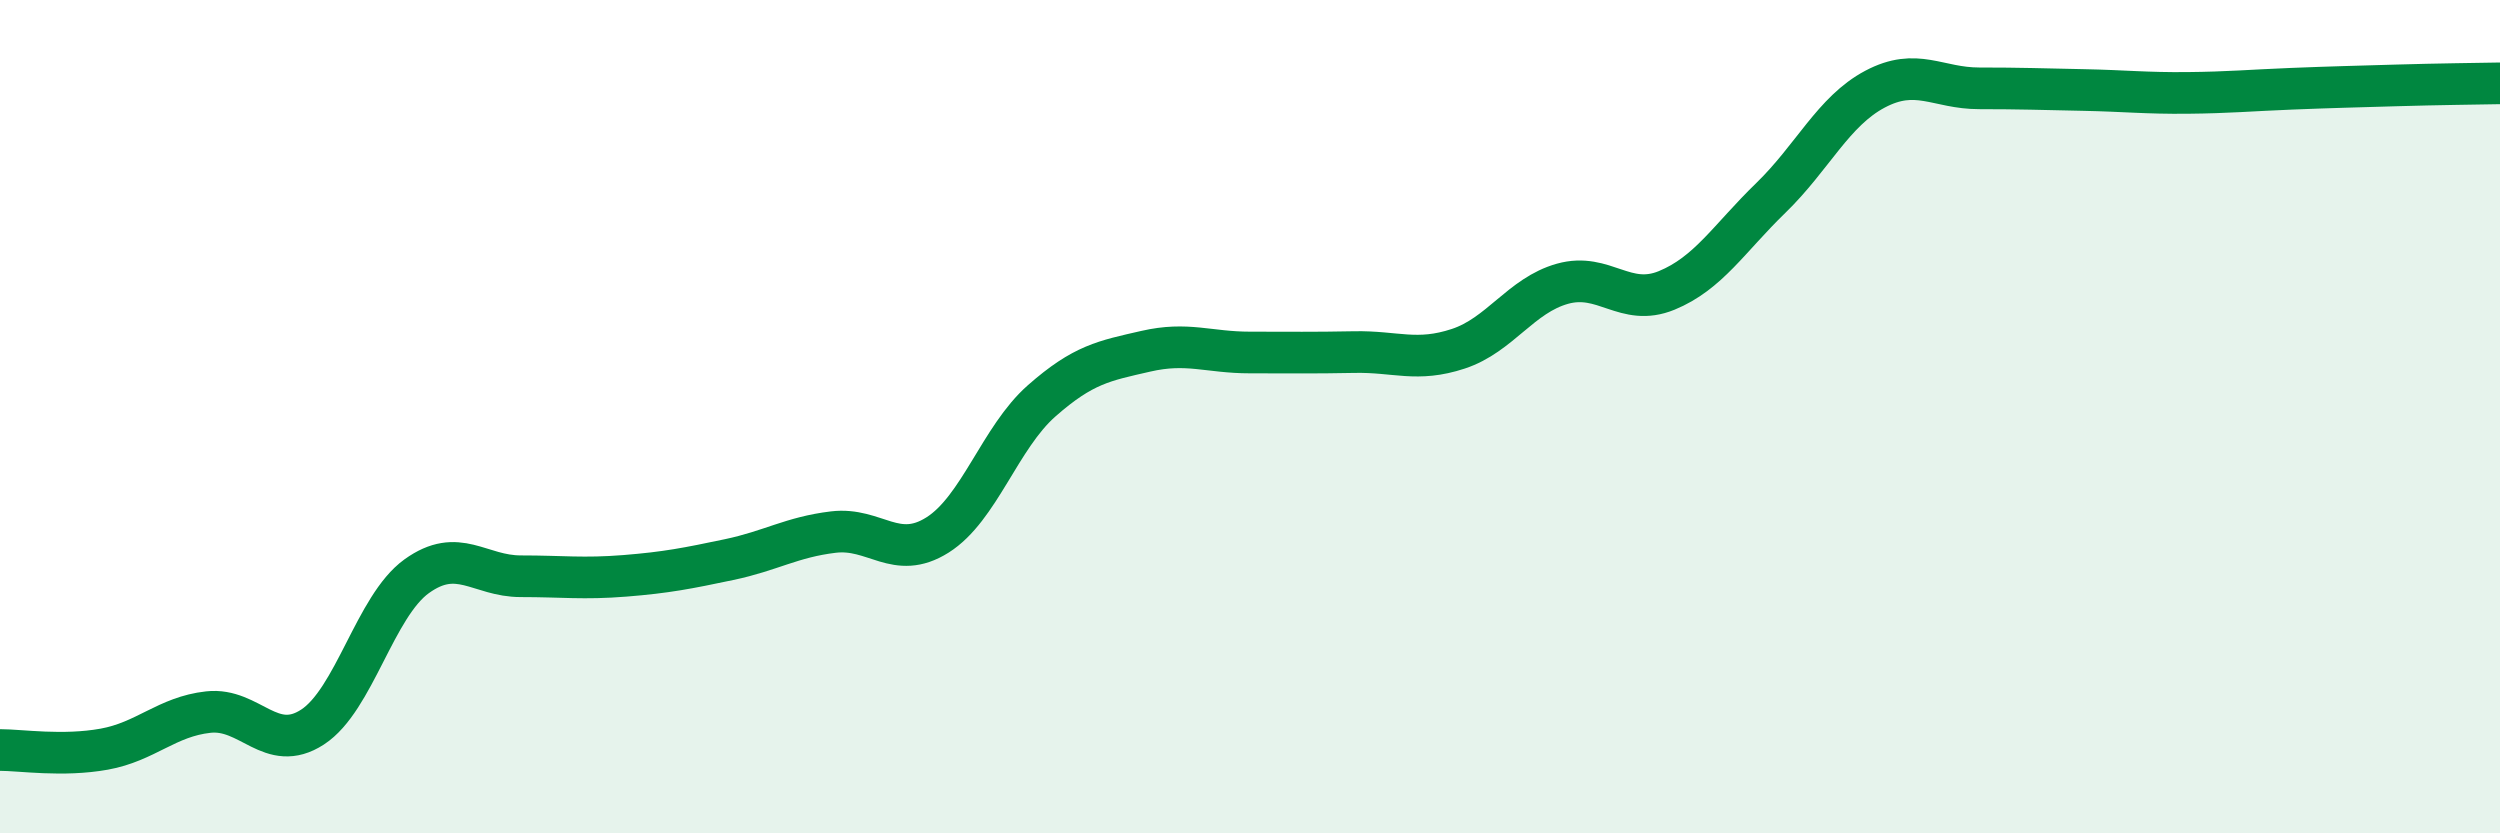 
    <svg width="60" height="20" viewBox="0 0 60 20" xmlns="http://www.w3.org/2000/svg">
      <path
        d="M 0,18 C 0.5,18 1.5,18.16 2.5,17.98 C 3.5,17.8 4,17.2 5,17.09 C 6,16.98 6.5,18.1 7.5,17.45 C 8.5,16.8 9,14.55 10,13.83 C 11,13.11 11.5,13.83 12.5,13.83 C 13.5,13.83 14,13.9 15,13.82 C 16,13.74 16.5,13.64 17.5,13.43 C 18.5,13.22 19,12.89 20,12.77 C 21,12.65 21.5,13.47 22.5,12.84 C 23.5,12.21 24,10.5 25,9.62 C 26,8.74 26.5,8.66 27.5,8.43 C 28.5,8.2 29,8.46 30,8.46 C 31,8.46 31.5,8.47 32.5,8.45 C 33.5,8.43 34,8.7 35,8.37 C 36,8.04 36.5,7.09 37.5,6.81 C 38.5,6.53 39,7.38 40,6.97 C 41,6.56 41.5,5.72 42.5,4.75 C 43.5,3.78 44,2.67 45,2.14 C 46,1.61 46.5,2.12 47.5,2.12 C 48.5,2.12 49,2.14 50,2.16 C 51,2.18 51.5,2.24 52.5,2.23 C 53.5,2.22 54,2.17 55,2.13 C 56,2.09 56.5,2.08 57.5,2.05 C 58.5,2.02 59.5,2.01 60,2L60 20L0 20Z"
        fill="#008740"
        opacity="0.1"
        stroke-linecap="round"
        stroke-linejoin="round"
      />
      <path
        d="M 0,18 C 0.5,18 1.5,18.16 2.5,17.98 C 3.5,17.8 4,17.2 5,17.09 C 6,16.98 6.5,18.1 7.5,17.45 C 8.5,16.8 9,14.55 10,13.83 C 11,13.11 11.5,13.83 12.5,13.83 C 13.5,13.83 14,13.9 15,13.82 C 16,13.74 16.5,13.64 17.5,13.43 C 18.5,13.22 19,12.89 20,12.77 C 21,12.65 21.5,13.47 22.5,12.84 C 23.5,12.21 24,10.5 25,9.62 C 26,8.74 26.5,8.66 27.5,8.43 C 28.5,8.2 29,8.46 30,8.46 C 31,8.46 31.5,8.47 32.5,8.45 C 33.5,8.43 34,8.7 35,8.37 C 36,8.04 36.5,7.09 37.5,6.81 C 38.5,6.53 39,7.38 40,6.97 C 41,6.56 41.5,5.72 42.5,4.75 C 43.5,3.78 44,2.67 45,2.14 C 46,1.61 46.5,2.12 47.5,2.12 C 48.5,2.12 49,2.14 50,2.16 C 51,2.18 51.5,2.24 52.5,2.23 C 53.5,2.22 54,2.17 55,2.13 C 56,2.09 56.5,2.08 57.5,2.05 C 58.5,2.02 59.5,2.01 60,2"
        stroke="#008740"
        stroke-width="1"
        fill="none"
        stroke-linecap="round"
        stroke-linejoin="round"
      />
    </svg>
  